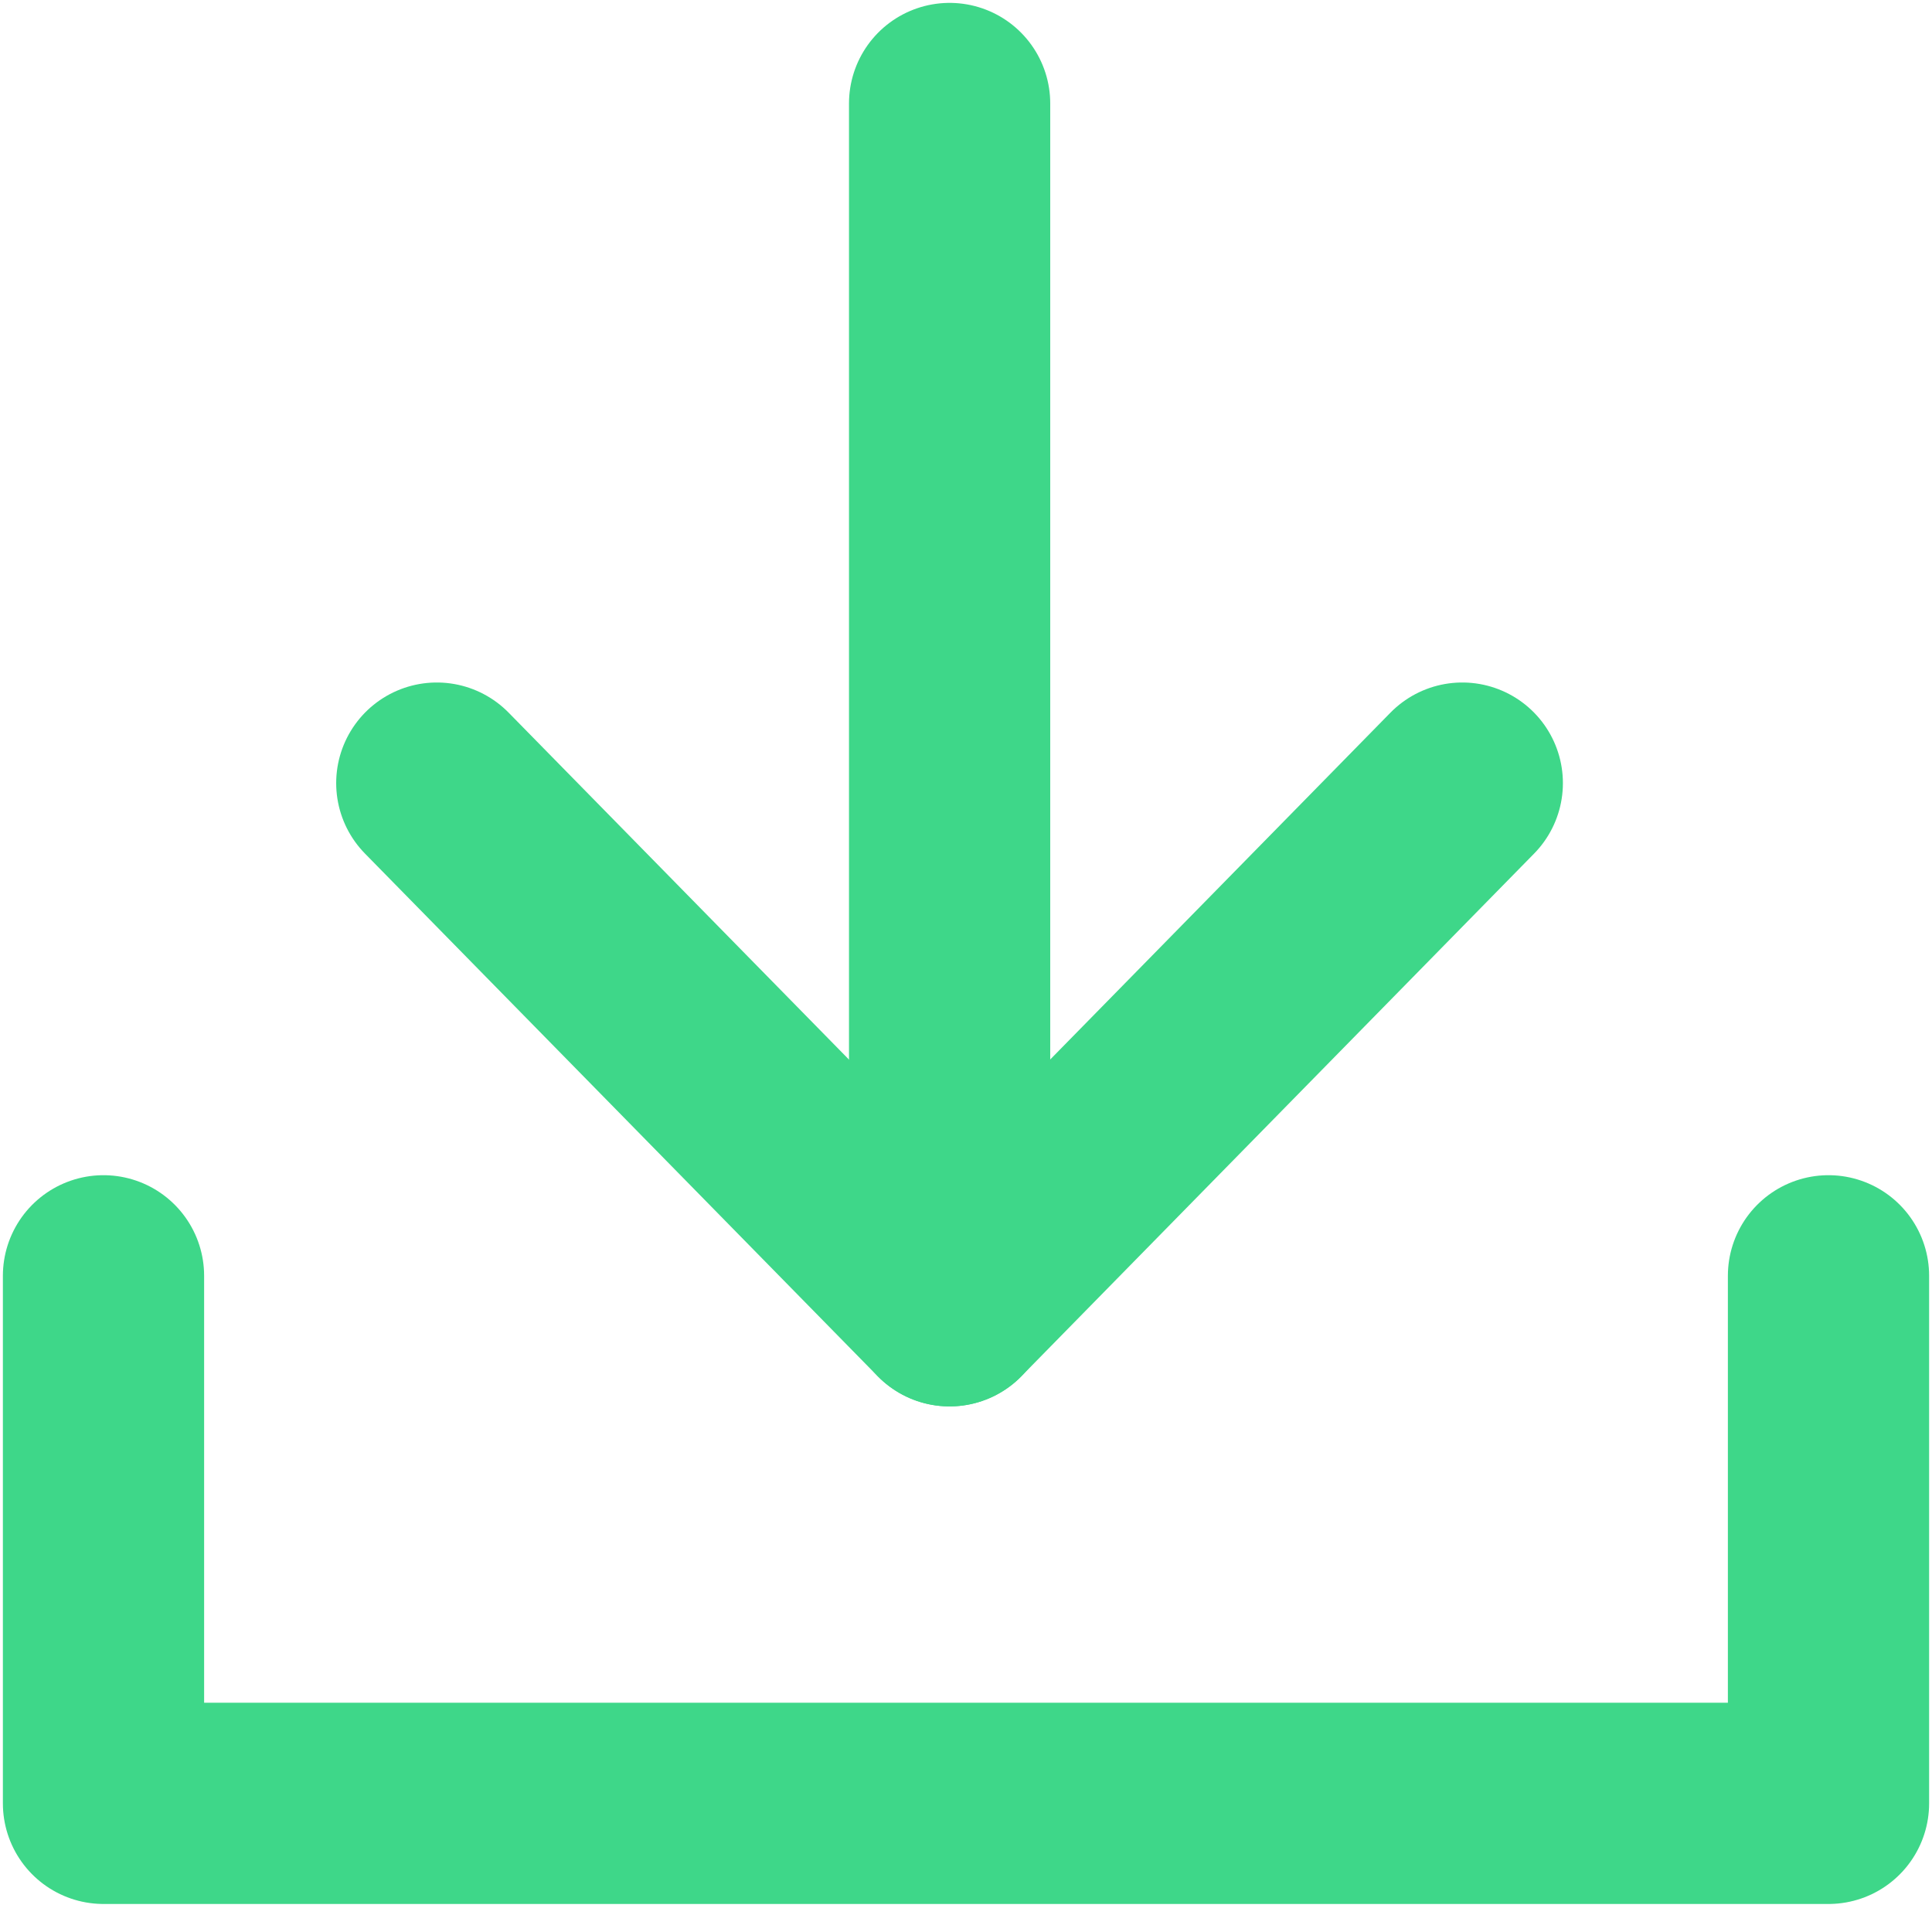 <svg xmlns="http://www.w3.org/2000/svg" fill="none" viewBox="0 0 56 56" height="56" width="56">
<path stroke-linejoin="round" stroke-linecap="round" stroke-width="5.833" stroke="#3ED789" d="M27.525 3V37.848"></path>
<path stroke-linejoin="round" stroke-linecap="round" stroke-width="5.833" stroke="#3ED789" d="M42.385 22.699L27.523 37.849L12.661 22.699"></path>
<path stroke-linejoin="round" stroke-linecap="round" stroke-width="5.833" stroke="#3ED789" d="M3 36.98V52.271H53V36.98"></path>
</svg>
